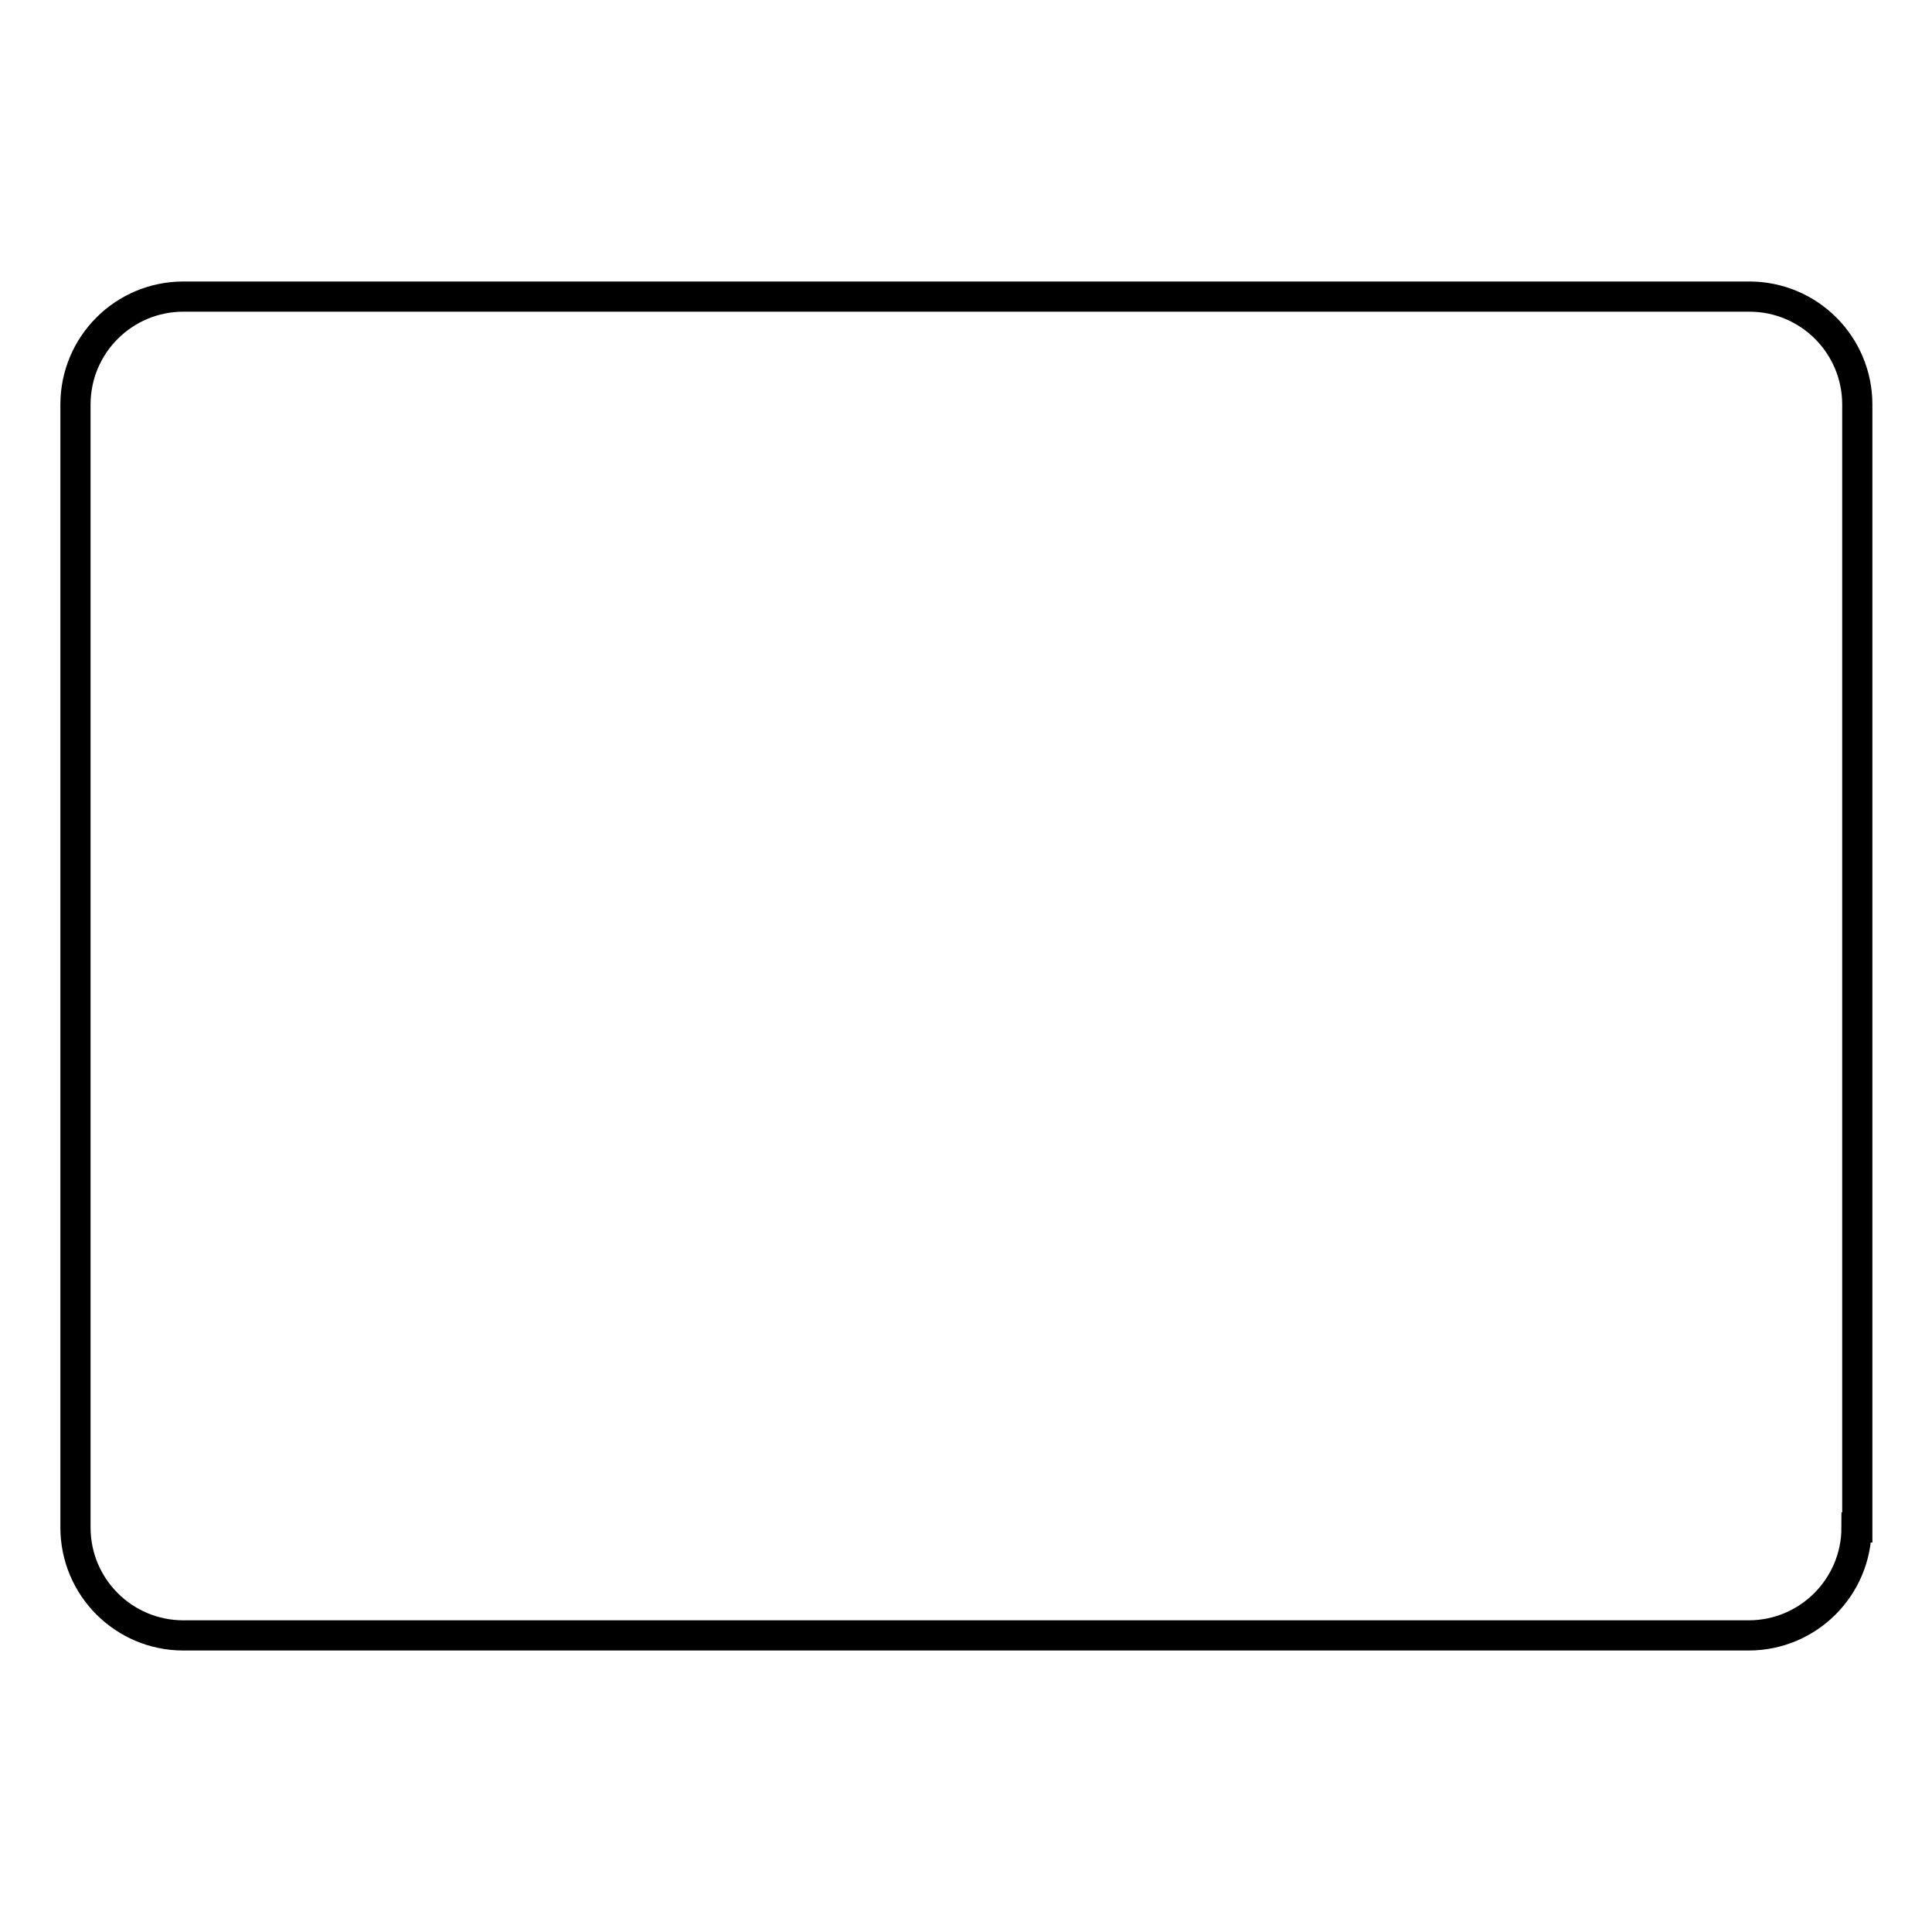 <?xml version="1.0" encoding="utf-8"?>
<!-- Svg Vector Icons : http://www.onlinewebfonts.com/icon -->
<!DOCTYPE svg PUBLIC "-//W3C//DTD SVG 1.1//EN" "http://www.w3.org/Graphics/SVG/1.1/DTD/svg11.dtd">
<svg version="1.1" xmlns="http://www.w3.org/2000/svg" xmlns:xlink="http://www.w3.org/1999/xlink" x="0px" y="0px" viewBox="0 0 256 256" enable-background="new 0 0 256 256" xml:space="preserve">
<g><g><path stroke-width="4" fill-opacity="0" stroke="#000000"  d="M246,202.4c0,7.9-6.4,14.3-14.3,14.3H24.3c-7.9,0-14.3-6.4-14.3-14.3V53.6c0-7.9,6.4-14.3,14.3-14.3h207.5c7.9,0,14.3,6.4,14.3,14.3V202.4L246,202.4z"/></g></g>
</svg>